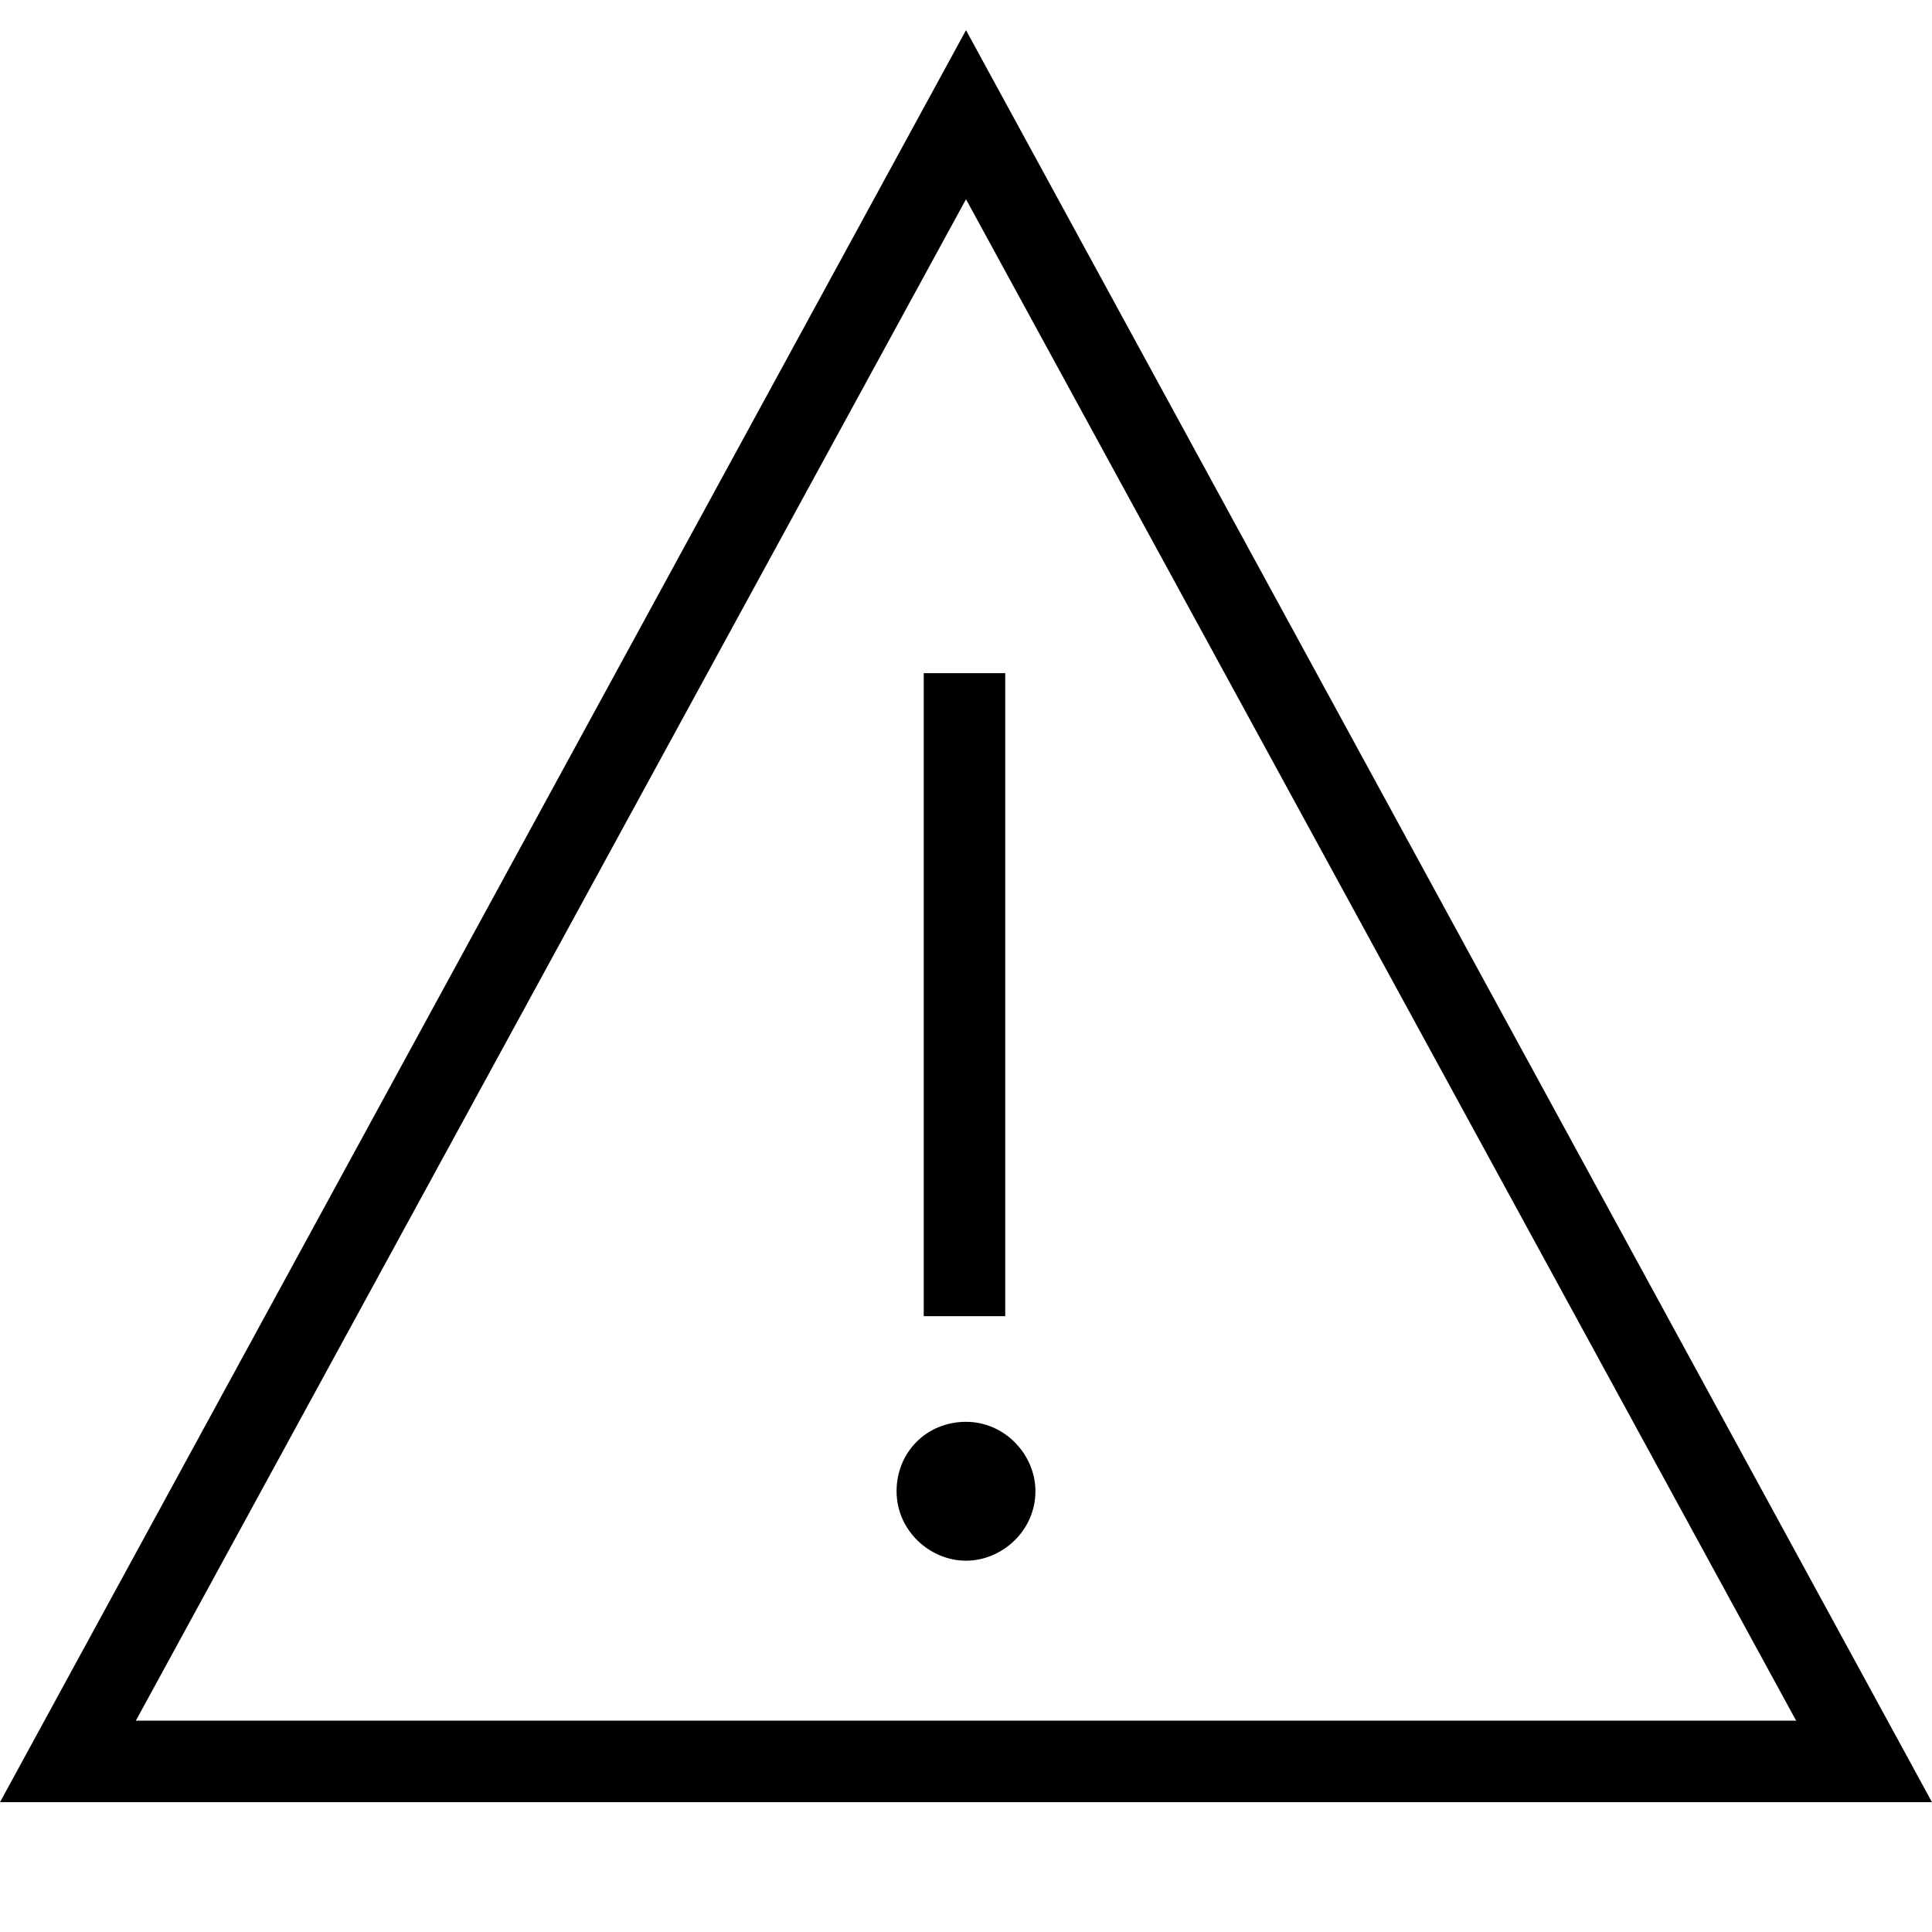 <svg xmlns="http://www.w3.org/2000/svg" xmlns:xlink="http://www.w3.org/1999/xlink" id="Layer_1" x="0px" y="0px" viewBox="0 0 64 64" style="enable-background:new 0 0 64 64;" xml:space="preserve"><style type="text/css">	.st0{fill-rule:evenodd;clip-rule:evenodd;}</style><path class="st0" d="M64,59.7H0L32,1L64,59.7z M4.5,57h55L32,6.6L4.5,57z M32,51.7c1.2,0,2.3-1,2.3-2.3c0-1.2-1-2.3-2.3-2.3 s-2.3,1-2.3,2.3C29.7,50.7,30.8,51.7,32,51.7z M33.3,22.3v21.3h-2.7V22.3H33.3z"></path></svg>